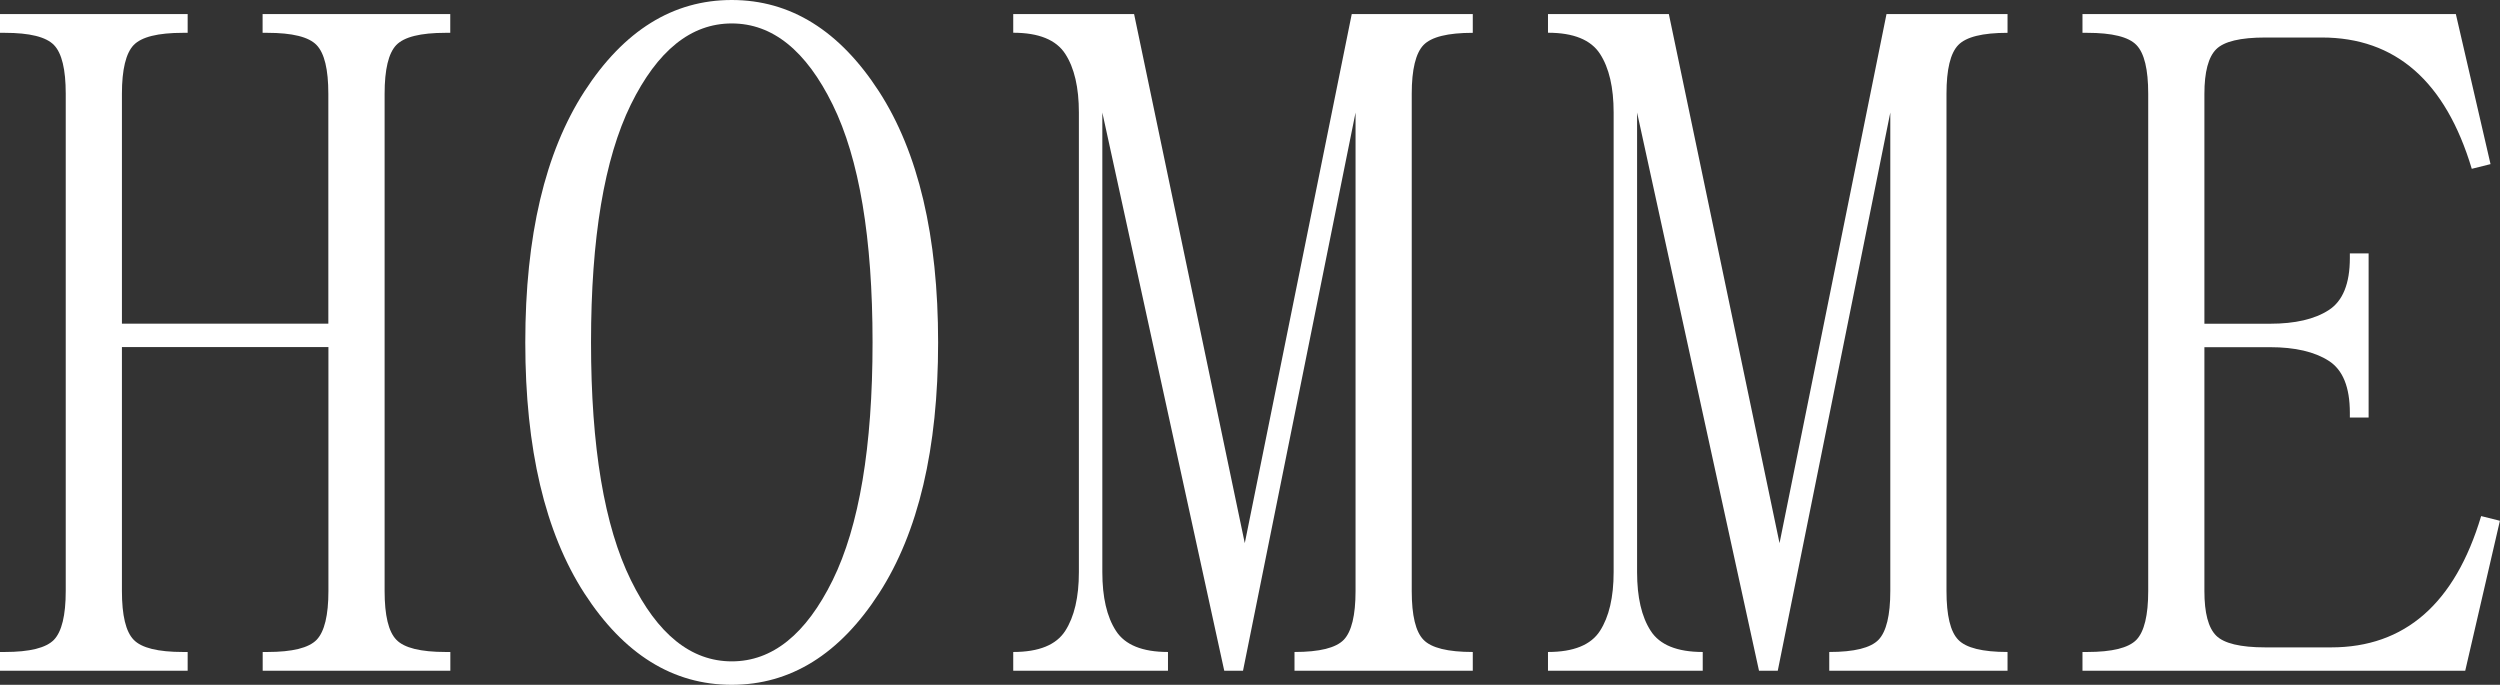 <?xml version="1.0" encoding="utf-8"?>
<!-- Generator: Adobe Illustrator 27.6.1, SVG Export Plug-In . SVG Version: 6.00 Build 0)  -->
<svg version="1.1" id="Layer_1" xmlns="http://www.w3.org/2000/svg" xmlns:xlink="http://www.w3.org/1999/xlink" x="0px" y="0px"
	 width="282.56px" height="77.4px" viewBox="0 0 282.56 77.4" style="enable-background:new 0 0 282.56 77.4;" xml:space="preserve"
	>
<rect x="0" y="0" width="282.56" height="77.4" fill="#333333" stroke="none"/>
<style type="text/css">
	.st0{fill:#FFFFFF;}
</style>
<g>
	<path class="st0" d="M43.47,10.6V66.8c0,2.76,0.44,4.6,1.33,5.51c0.88,0.92,2.74,1.38,5.57,1.38h0.53v2.12H29.69v-2.12h0.53
		c2.83,0,4.68-0.46,5.57-1.38c0.88-0.92,1.33-2.76,1.33-5.51V39.23H13.78V66.8c0,2.76,0.44,4.6,1.33,5.51
		c0.88,0.92,2.74,1.38,5.57,1.38h0.53v2.12H0v-2.12h0.53c2.83,0,4.68-0.46,5.57-1.38c0.88-0.92,1.33-2.76,1.33-5.51V10.6
		c0-2.76-0.44-4.59-1.33-5.51C5.21,4.17,3.36,3.71,0.53,3.71H0V1.59h21.21v2.12h-0.53c-2.83,0-4.68,0.46-5.57,1.38
		c-0.88,0.92-1.33,2.76-1.33,5.51v25.98h23.33V10.6c0-2.76-0.44-4.59-1.33-5.51c-0.88-0.92-2.74-1.38-5.57-1.38h-0.53V1.59h21.21
		v2.12h-0.53c-2.83,0-4.68,0.46-5.57,1.38C43.91,6.01,43.47,7.85,43.47,10.6z"/>
	<path class="st0" d="M66.05,67.06c-4.45-6.89-6.68-16.34-6.68-28.36c0-12.02,2.23-21.47,6.68-28.36C70.51,3.45,76.06,0,82.7,0
		c6.64,0,12.19,3.45,16.65,10.34c4.45,6.89,6.68,16.35,6.68,28.36c0,12.02-2.23,21.47-6.68,28.36S89.34,77.4,82.7,77.4
		C76.06,77.4,70.51,73.95,66.05,67.06z M71.3,11.82C68.3,17.94,66.8,26.9,66.8,38.7c0,11.81,1.5,20.77,4.51,26.88
		c3,6.11,6.8,9.17,11.4,9.17c4.59,0,8.39-3.06,11.4-9.17c3-6.11,4.51-15.07,4.51-26.88c0-11.8-1.5-20.76-4.51-26.88
		c-3-6.11-6.8-9.17-11.4-9.17C78.1,2.65,74.31,5.71,71.3,11.82z"/>
	<path class="st0" d="M128.18,1.59l12.51,59.8l12.09-59.8h13.68v2.12c-2.83,0-4.68,0.46-5.57,1.38c-0.88,0.92-1.33,2.76-1.33,5.51
		V66.8c0,2.76,0.44,4.6,1.33,5.51c0.88,0.92,2.74,1.38,5.57,1.38v2.12h-20.15v-2.12c2.83,0,4.68-0.46,5.57-1.38
		c0.88-0.92,1.33-2.76,1.33-5.51V12.72l-12.72,63.09h-2.12l-13.78-63.09v51.95c0,2.83,0.51,5.04,1.54,6.63
		c1.02,1.59,2.99,2.39,5.88,2.39v2.12h-17.49v-2.12c2.9,0,4.86-0.8,5.88-2.39c1.02-1.59,1.54-3.8,1.54-6.63V12.72
		c0-2.83-0.51-5.04-1.54-6.63c-1.03-1.59-2.99-2.39-5.88-2.39V1.59H128.18z"/>
	<path class="st0" d="M188.62,1.59l12.51,59.8l12.09-59.8h13.68v2.12c-2.83,0-4.68,0.46-5.57,1.38C220.44,6.01,220,7.85,220,10.6
		V66.8c0,2.76,0.44,4.6,1.33,5.51c0.88,0.92,2.74,1.38,5.57,1.38v2.12h-20.15v-2.12c2.83,0,4.68-0.46,5.57-1.38
		c0.88-0.92,1.33-2.76,1.33-5.51V12.72l-12.72,63.09h-2.12l-13.78-63.09v51.95c0,2.83,0.51,5.04,1.54,6.63
		c1.02,1.59,2.99,2.39,5.88,2.39v2.12h-17.49v-2.12c2.9,0,4.86-0.8,5.88-2.39c1.02-1.59,1.54-3.8,1.54-6.63V12.72
		c0-2.83-0.51-5.04-1.54-6.63c-1.03-1.59-2.99-2.39-5.88-2.39V1.59H188.62z"/>
	<path class="st0" d="M278.63,75.81h-43.26v-2.12h0.53c2.83,0,4.68-0.46,5.57-1.38c0.88-0.92,1.33-2.76,1.33-5.51V10.6
		c0-2.76-0.44-4.59-1.33-5.51c-0.88-0.92-2.74-1.38-5.57-1.38h-0.53V1.59h42.2l3.92,16.96l-2.12,0.53
		c-2.97-9.9-8.62-14.84-16.96-14.84h-6.36c-2.83,0-4.68,0.44-5.57,1.33c-0.88,0.88-1.33,2.56-1.33,5.04v25.98h7.42
		c2.83,0,5.04-0.51,6.63-1.54c1.59-1.02,2.39-2.99,2.39-5.88v-0.53h2.12v18.55h-2.12v-0.53c0-2.9-0.79-4.86-2.39-5.88
		c-1.59-1.02-3.8-1.54-6.63-1.54h-7.42V66.8c0,2.48,0.44,4.15,1.33,5.04c0.88,0.88,2.74,1.33,5.57,1.33h7.42
		c8.34,0,14-4.95,16.96-14.84l2.12,0.53L278.63,75.81z"/>
</g>
</svg>
